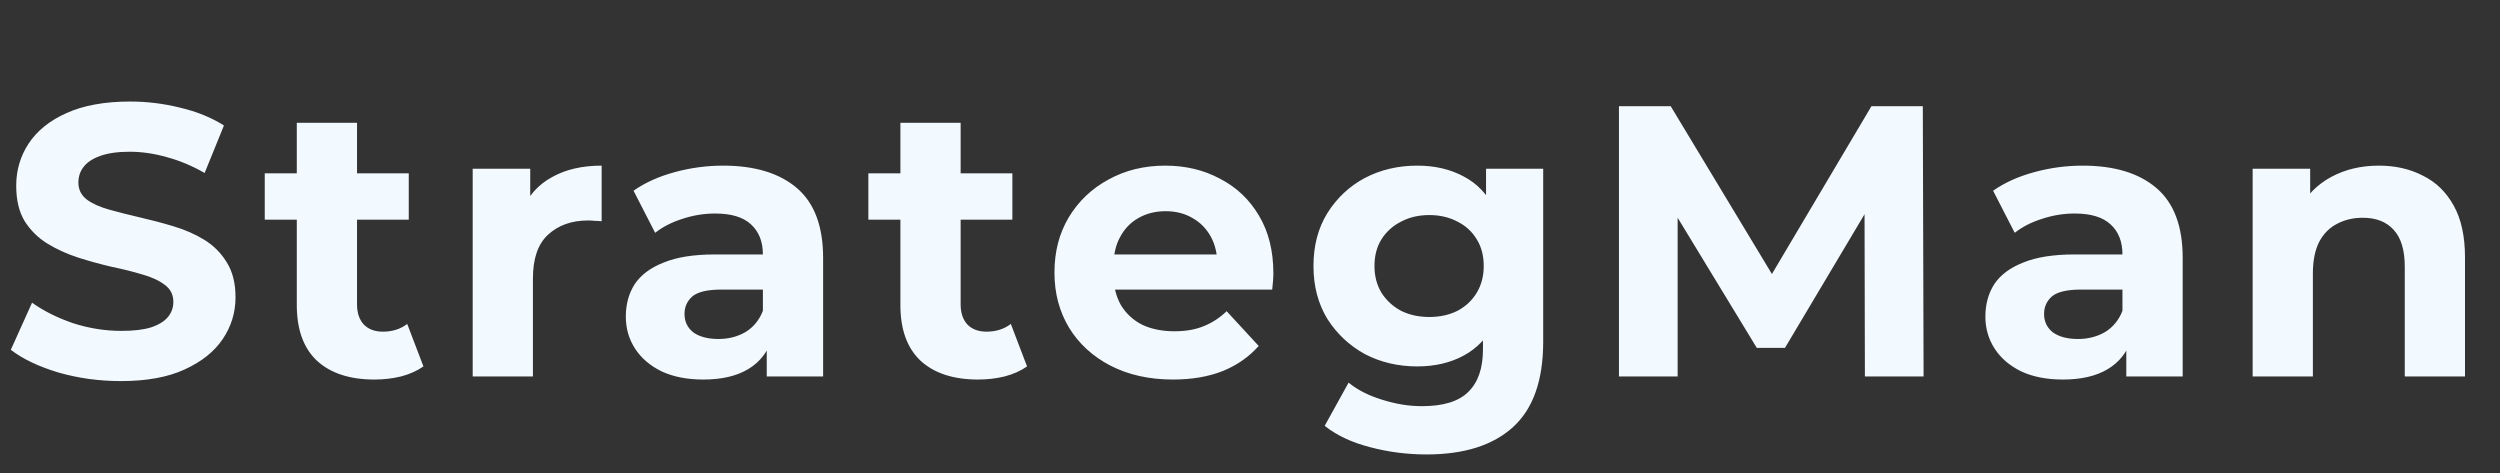 <svg width="259" height="49" viewBox="0 0 259 49" fill="none" xmlns="http://www.w3.org/2000/svg">
<rect x="0" y="0" width="259" height="49" fill="#333333" stroke="none"/>
<path d="M12.52 39.48C10.28 39.48 8.133 39.187 6.08 38.6C4.027 37.987 2.373 37.2 1.12 36.24L3.32 31.36C4.52 32.213 5.933 32.92 7.56 33.48C9.213 34.013 10.88 34.28 12.56 34.28C13.84 34.28 14.867 34.16 15.64 33.92C16.44 33.653 17.027 33.293 17.4 32.84C17.773 32.387 17.96 31.867 17.96 31.28C17.96 30.533 17.667 29.947 17.08 29.52C16.493 29.067 15.72 28.707 14.76 28.44C13.8 28.147 12.733 27.88 11.56 27.64C10.413 27.373 9.253 27.053 8.08 26.68C6.933 26.307 5.88 25.827 4.92 25.24C3.96 24.653 3.173 23.88 2.56 22.92C1.973 21.96 1.68 20.733 1.68 19.24C1.68 17.64 2.107 16.187 2.96 14.88C3.84 13.547 5.147 12.493 6.88 11.72C8.64 10.92 10.84 10.52 13.48 10.52C15.24 10.52 16.973 10.733 18.68 11.16C20.387 11.56 21.893 12.173 23.2 13L21.2 17.92C19.893 17.173 18.587 16.627 17.28 16.28C15.973 15.907 14.693 15.72 13.44 15.72C12.187 15.72 11.16 15.867 10.36 16.16C9.56 16.453 8.987 16.84 8.64 17.32C8.293 17.773 8.12 18.307 8.12 18.92C8.12 19.64 8.413 20.227 9 20.68C9.587 21.107 10.36 21.453 11.32 21.72C12.28 21.987 13.333 22.253 14.48 22.52C15.653 22.787 16.813 23.093 17.96 23.44C19.133 23.787 20.2 24.253 21.16 24.84C22.12 25.427 22.893 26.2 23.48 27.16C24.093 28.12 24.4 29.333 24.4 30.8C24.4 32.373 23.96 33.813 23.08 35.12C22.2 36.427 20.88 37.48 19.12 38.28C17.387 39.08 15.187 39.48 12.52 39.48ZM38.788 39.32C36.255 39.32 34.281 38.68 32.868 37.4C31.454 36.093 30.748 34.16 30.748 31.6V12.72H36.988V31.52C36.988 32.427 37.228 33.133 37.708 33.64C38.188 34.12 38.841 34.36 39.668 34.36C40.654 34.36 41.495 34.093 42.188 33.56L43.868 37.96C43.228 38.413 42.455 38.76 41.548 39C40.668 39.213 39.748 39.32 38.788 39.32ZM27.428 22.76V17.96H42.348V22.76H27.428ZM48.971 39V17.48H54.931V23.56L54.091 21.8C54.731 20.28 55.757 19.133 57.171 18.36C58.584 17.56 60.304 17.16 62.331 17.16V22.92C62.064 22.893 61.824 22.88 61.611 22.88C61.397 22.853 61.171 22.84 60.931 22.84C59.224 22.84 57.837 23.333 56.771 24.32C55.731 25.28 55.211 26.787 55.211 28.84V39H48.971ZM79.435 39V34.8L79.035 33.88V26.36C79.035 25.027 78.621 23.987 77.795 23.24C76.995 22.493 75.755 22.12 74.075 22.12C72.928 22.12 71.795 22.307 70.675 22.68C69.581 23.027 68.648 23.507 67.875 24.12L65.635 19.76C66.808 18.933 68.221 18.293 69.875 17.84C71.528 17.387 73.208 17.16 74.915 17.16C78.195 17.16 80.741 17.933 82.555 19.48C84.368 21.027 85.275 23.44 85.275 26.72V39H79.435ZM72.875 39.32C71.195 39.32 69.755 39.04 68.555 38.48C67.355 37.893 66.435 37.107 65.795 36.12C65.155 35.133 64.835 34.027 64.835 32.8C64.835 31.52 65.141 30.4 65.755 29.44C66.395 28.48 67.395 27.733 68.755 27.2C70.115 26.64 71.888 26.36 74.075 26.36H79.795V30H74.755C73.288 30 72.275 30.24 71.715 30.72C71.181 31.2 70.915 31.8 70.915 32.52C70.915 33.32 71.221 33.96 71.835 34.44C72.475 34.893 73.341 35.12 74.435 35.12C75.475 35.12 76.408 34.88 77.235 34.4C78.061 33.893 78.661 33.16 79.035 32.2L79.995 35.08C79.541 36.467 78.715 37.52 77.515 38.24C76.315 38.96 74.768 39.32 72.875 39.32ZM101.322 39.32C98.789 39.32 96.816 38.68 95.402 37.4C93.989 36.093 93.282 34.16 93.282 31.6V12.72H99.522V31.52C99.522 32.427 99.762 33.133 100.242 33.64C100.722 34.12 101.376 34.36 102.202 34.36C103.189 34.36 104.029 34.093 104.722 33.56L106.402 37.96C105.762 38.413 104.989 38.76 104.082 39C103.202 39.213 102.282 39.32 101.322 39.32ZM89.962 22.76V17.96H104.882V22.76H89.962ZM121.521 39.32C119.068 39.32 116.908 38.84 115.041 37.88C113.201 36.92 111.774 35.613 110.761 33.96C109.748 32.28 109.241 30.373 109.241 28.24C109.241 26.08 109.734 24.173 110.721 22.52C111.734 20.84 113.108 19.533 114.841 18.6C116.574 17.64 118.534 17.16 120.721 17.16C122.828 17.16 124.721 17.613 126.401 18.52C128.108 19.4 129.454 20.68 130.441 22.36C131.428 24.013 131.921 26 131.921 28.32C131.921 28.56 131.908 28.84 131.881 29.16C131.854 29.453 131.828 29.733 131.801 30H114.321V26.36H128.521L126.121 27.44C126.121 26.32 125.894 25.347 125.441 24.52C124.988 23.693 124.361 23.053 123.561 22.6C122.761 22.12 121.828 21.88 120.761 21.88C119.694 21.88 118.748 22.12 117.921 22.6C117.121 23.053 116.494 23.707 116.041 24.56C115.588 25.387 115.361 26.373 115.361 27.52V28.48C115.361 29.653 115.614 30.693 116.121 31.6C116.654 32.48 117.388 33.16 118.321 33.64C119.281 34.093 120.401 34.32 121.681 34.32C122.828 34.32 123.828 34.147 124.681 33.8C125.561 33.453 126.361 32.933 127.081 32.24L130.401 35.84C129.414 36.96 128.174 37.827 126.681 38.44C125.188 39.027 123.468 39.32 121.521 39.32ZM147.795 47.08C145.769 47.08 143.809 46.827 141.915 46.32C140.049 45.84 138.489 45.107 137.235 44.12L139.715 39.64C140.622 40.387 141.769 40.973 143.155 41.4C144.569 41.853 145.955 42.08 147.315 42.08C149.529 42.08 151.129 41.587 152.115 40.6C153.129 39.613 153.635 38.147 153.635 36.2V32.96L154.035 27.56L153.955 22.12V17.48H159.875V35.4C159.875 39.4 158.835 42.347 156.755 44.24C154.675 46.133 151.689 47.08 147.795 47.08ZM146.835 37.96C144.835 37.96 143.022 37.533 141.395 36.68C139.795 35.8 138.502 34.587 137.515 33.04C136.555 31.467 136.075 29.64 136.075 27.56C136.075 25.453 136.555 23.627 137.515 22.08C138.502 20.507 139.795 19.293 141.395 18.44C143.022 17.587 144.835 17.16 146.835 17.16C148.649 17.16 150.249 17.533 151.635 18.28C153.022 19 154.102 20.133 154.875 21.68C155.649 23.2 156.035 25.16 156.035 27.56C156.035 29.933 155.649 31.893 154.875 33.44C154.102 34.96 153.022 36.093 151.635 36.84C150.249 37.587 148.649 37.96 146.835 37.96ZM148.075 32.84C149.169 32.84 150.142 32.627 150.995 32.2C151.849 31.747 152.515 31.12 152.995 30.32C153.475 29.52 153.715 28.6 153.715 27.56C153.715 26.493 153.475 25.573 152.995 24.8C152.515 24 151.849 23.387 150.995 22.96C150.142 22.507 149.169 22.28 148.075 22.28C146.982 22.28 146.009 22.507 145.155 22.96C144.302 23.387 143.622 24 143.115 24.8C142.635 25.573 142.395 26.493 142.395 27.56C142.395 28.6 142.635 29.52 143.115 30.32C143.622 31.12 144.302 31.747 145.155 32.2C146.009 32.627 146.982 32.84 148.075 32.84ZM167.723 39V11H173.083L185.003 30.76H182.163L193.883 11H199.203L199.283 39H193.203L193.163 20.32H194.283L184.923 36.04H182.003L172.443 20.32H173.803V39H167.723ZM220.286 39V34.8L219.886 33.88V26.36C219.886 25.027 219.473 23.987 218.646 23.24C217.846 22.493 216.606 22.12 214.926 22.12C213.78 22.12 212.646 22.307 211.526 22.68C210.433 23.027 209.5 23.507 208.726 24.12L206.486 19.76C207.66 18.933 209.073 18.293 210.726 17.84C212.38 17.387 214.06 17.16 215.766 17.16C219.046 17.16 221.593 17.933 223.406 19.48C225.22 21.027 226.126 23.44 226.126 26.72V39H220.286ZM213.726 39.32C212.046 39.32 210.606 39.04 209.406 38.48C208.206 37.893 207.286 37.107 206.646 36.12C206.006 35.133 205.686 34.027 205.686 32.8C205.686 31.52 205.993 30.4 206.606 29.44C207.246 28.48 208.246 27.733 209.606 27.2C210.966 26.64 212.74 26.36 214.926 26.36H220.646V30H215.606C214.14 30 213.126 30.24 212.566 30.72C212.033 31.2 211.766 31.8 211.766 32.52C211.766 33.32 212.073 33.96 212.686 34.44C213.326 34.893 214.193 35.12 215.286 35.12C216.326 35.12 217.26 34.88 218.086 34.4C218.913 33.893 219.513 33.16 219.886 32.2L220.846 35.08C220.393 36.467 219.566 37.52 218.366 38.24C217.166 38.96 215.62 39.32 213.726 39.32ZM246.454 17.16C248.16 17.16 249.68 17.507 251.014 18.2C252.374 18.867 253.44 19.907 254.214 21.32C254.987 22.707 255.374 24.493 255.374 26.68V39H249.134V27.64C249.134 25.907 248.747 24.627 247.974 23.8C247.227 22.973 246.16 22.56 244.774 22.56C243.787 22.56 242.894 22.773 242.094 23.2C241.32 23.6 240.707 24.227 240.254 25.08C239.827 25.933 239.614 27.027 239.614 28.36V39H233.374V17.48H239.334V23.44L238.214 21.64C238.987 20.2 240.094 19.093 241.534 18.32C242.974 17.547 244.614 17.16 246.454 17.16Z" fill="#F2F9FF"/>
</svg>

